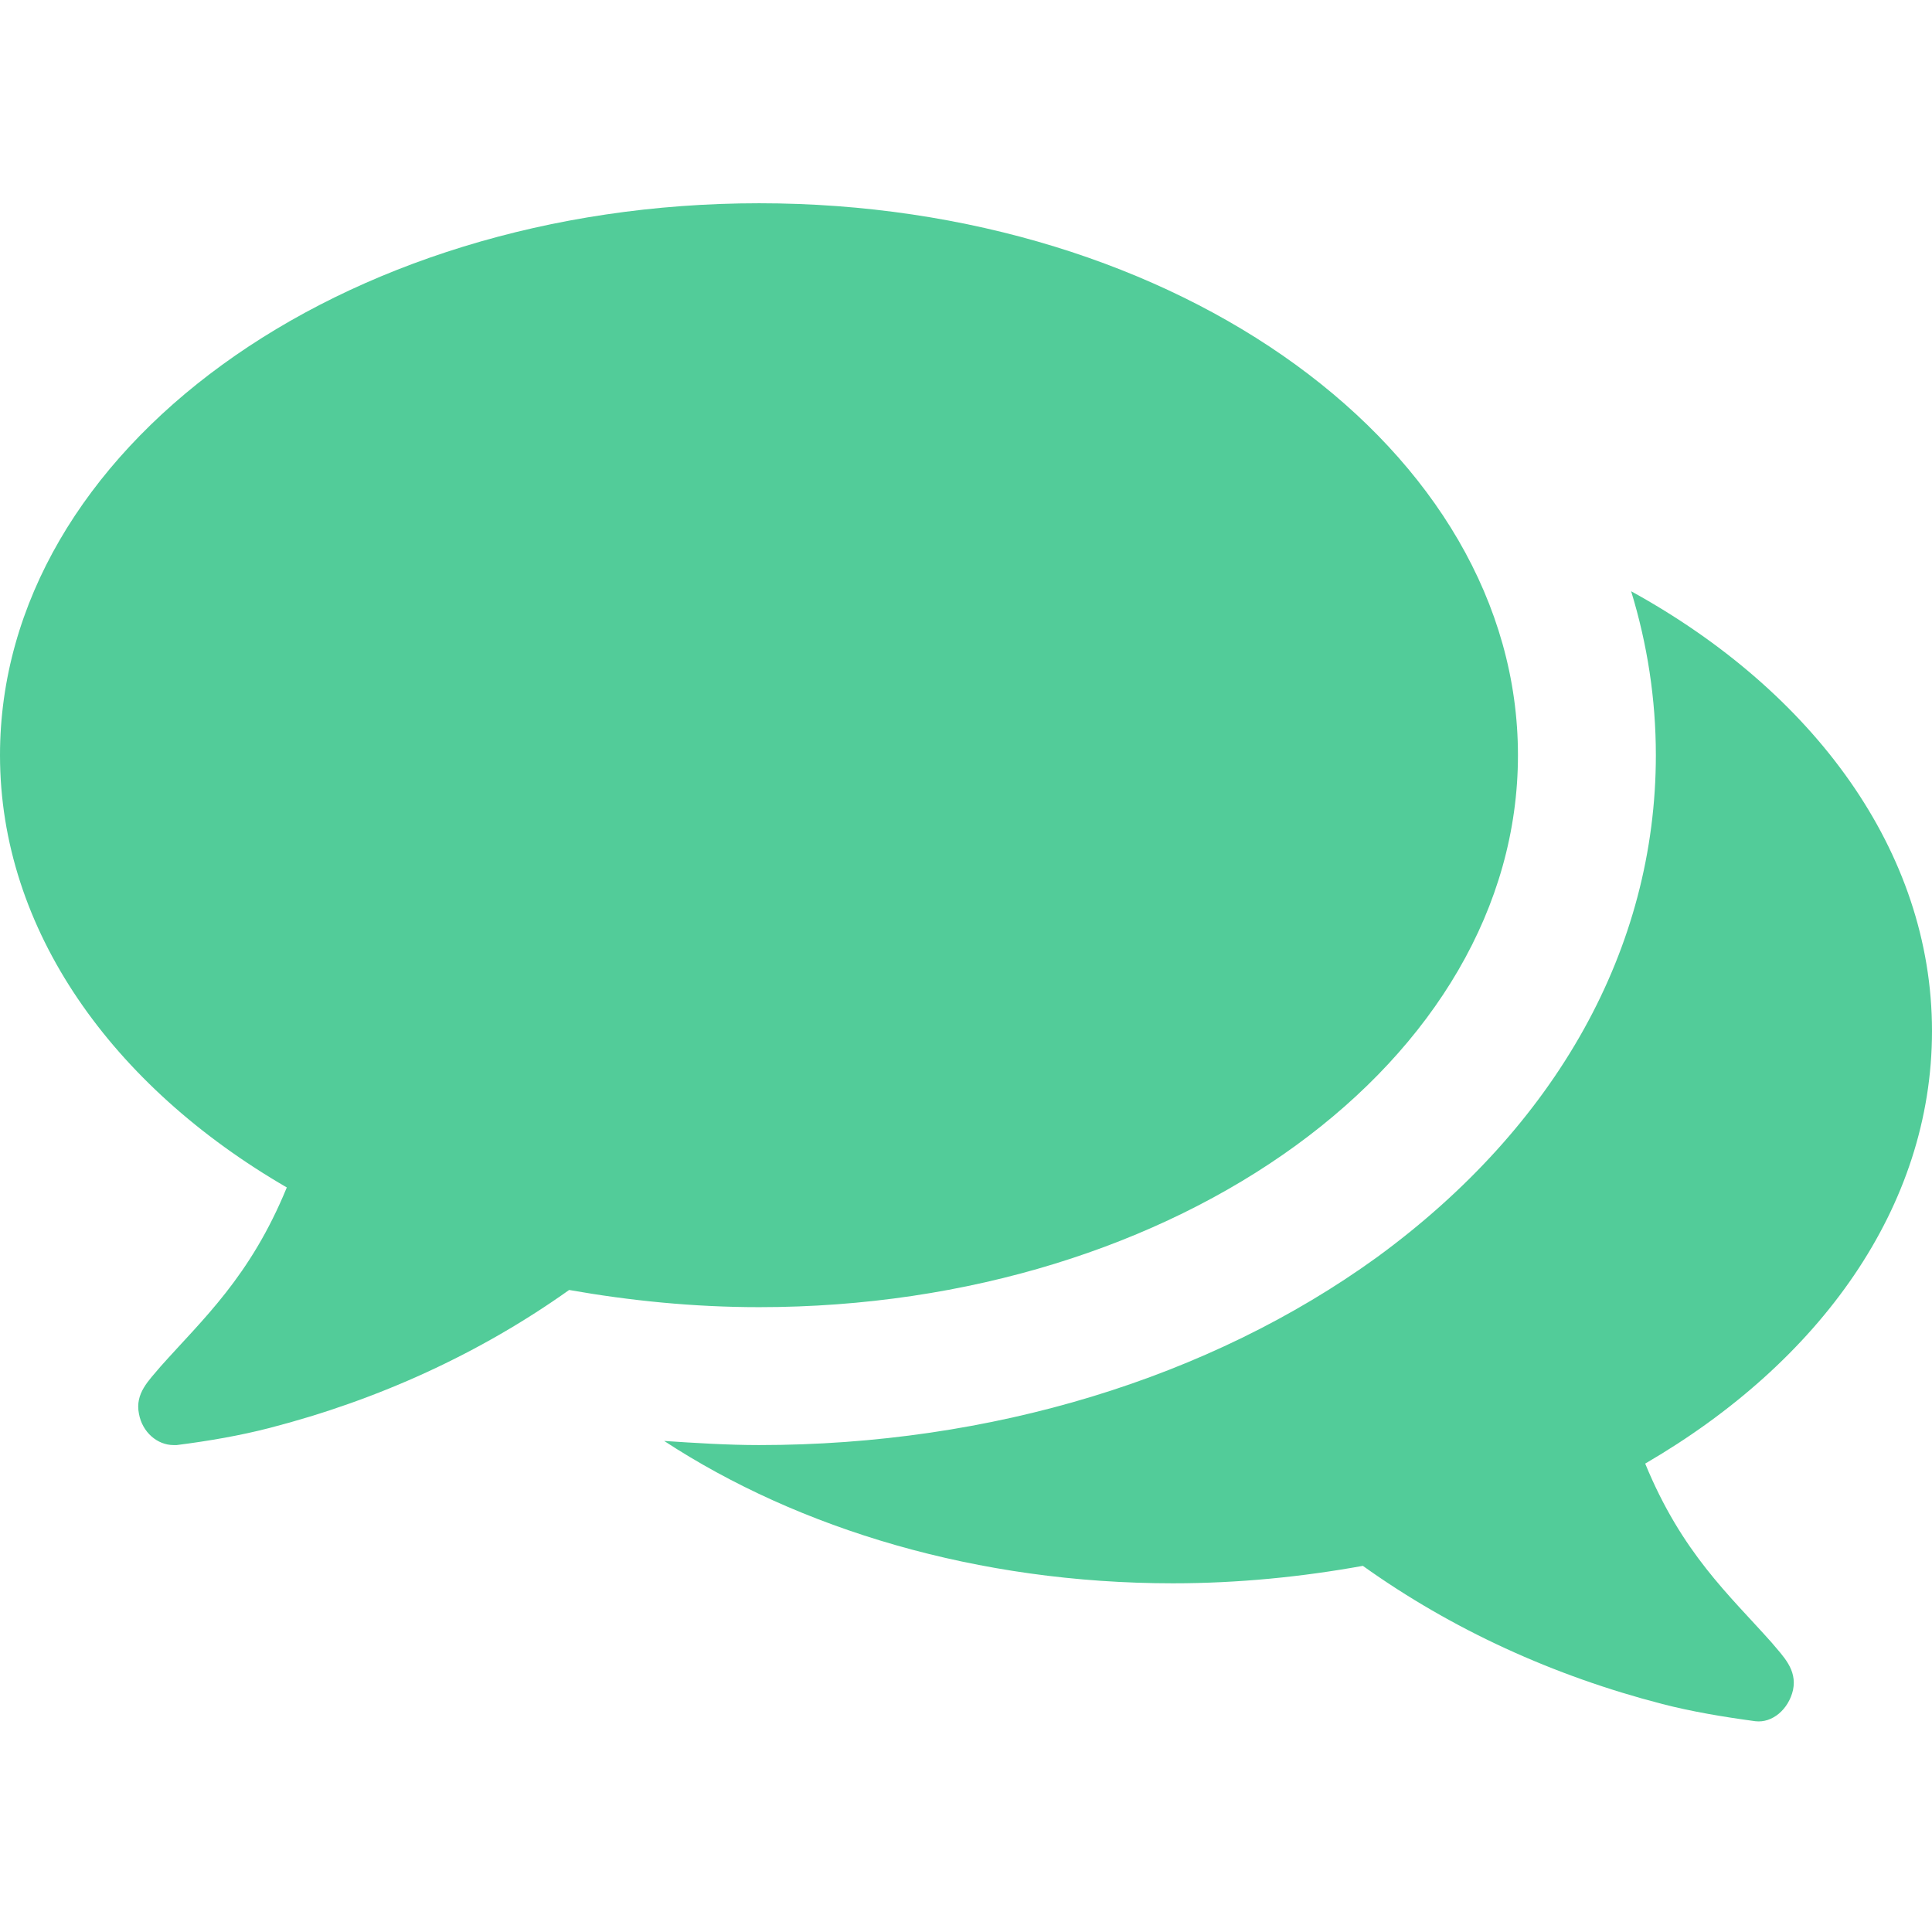 <?xml version="1.0" encoding="UTF-8"?>
<svg xmlns="http://www.w3.org/2000/svg" xmlns:xlink="http://www.w3.org/1999/xlink" width="29px" height="29px" viewBox="0 0 29 29" version="1.1">
<g id="surface1">
<path style=" stroke:none;fill-rule:nonzero;fill:rgb(32.157%,80%,60%);fill-opacity:1;" d="M 22.785 11.336 C 22.785 6.754 17.688 3.051 11.395 3.051 C 5.098 3.051 0 6.754 0 11.336 C 0 13.957 1.684 16.305 4.305 17.824 C 3.754 19.168 3.043 19.801 2.41 20.512 C 2.234 20.723 2.023 20.914 2.086 21.223 C 2.137 21.5 2.363 21.691 2.605 21.691 C 2.621 21.691 2.637 21.691 2.652 21.691 C 3.141 21.629 3.609 21.547 4.047 21.434 C 5.68 21.012 7.203 20.316 8.543 19.363 C 9.449 19.523 10.406 19.621 11.395 19.621 C 17.688 19.621 22.785 15.914 22.785 11.336 Z M 29 15.477 C 29 12.777 27.219 10.379 24.484 8.875 C 24.727 9.668 24.855 10.492 24.855 11.336 C 24.855 14.23 23.367 16.902 20.664 18.875 C 18.156 20.688 14.871 21.691 11.395 21.691 C 10.922 21.691 10.438 21.66 9.969 21.629 C 11.992 22.953 14.68 23.766 17.605 23.766 C 18.594 23.766 19.551 23.668 20.457 23.504 C 21.797 24.461 23.32 25.156 24.953 25.578 C 25.391 25.691 25.859 25.77 26.348 25.836 C 26.605 25.867 26.848 25.656 26.914 25.367 C 26.977 25.059 26.766 24.863 26.59 24.652 C 25.957 23.941 25.246 23.312 24.695 21.969 C 27.316 20.445 29 18.117 29 15.477 Z M 29 15.477 "/>
</g>
</svg>
